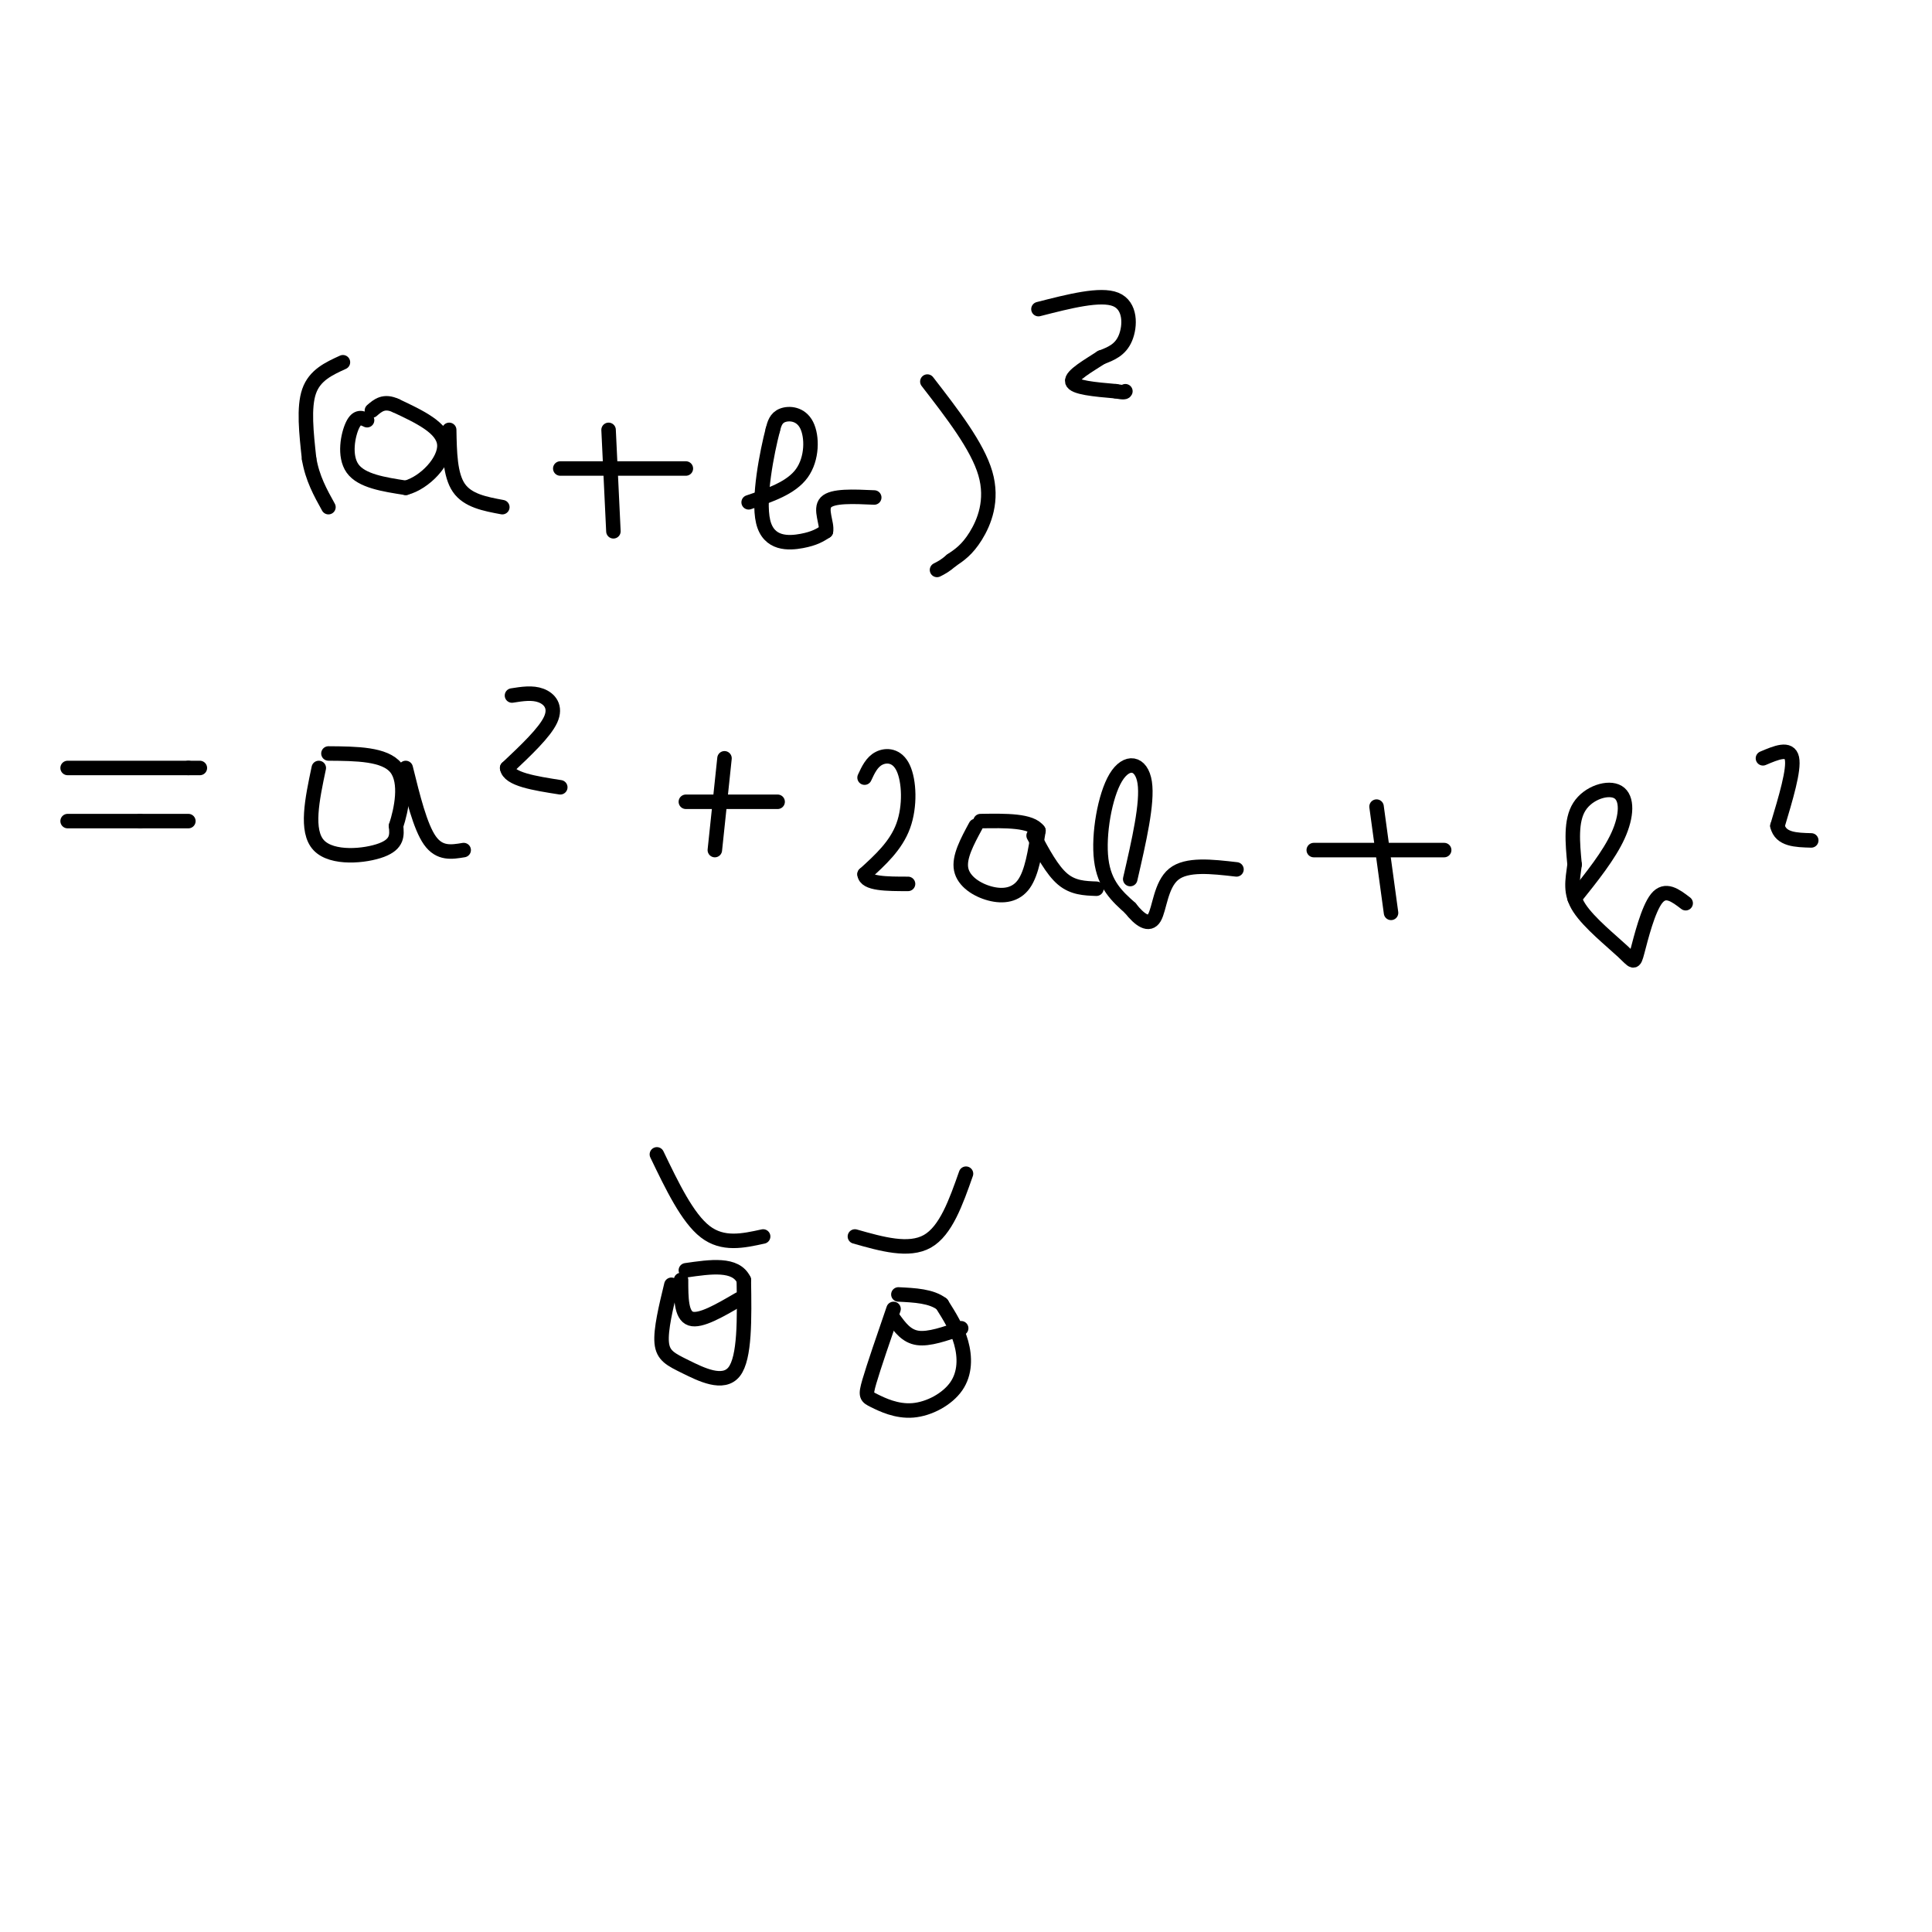 <svg viewBox='0 0 400 400' version='1.1' xmlns='http://www.w3.org/2000/svg' xmlns:xlink='http://www.w3.org/1999/xlink'><g fill='none' stroke='#000000' stroke-width='3' stroke-linecap='round' stroke-linejoin='round'><path d='M71,75c-2.917,1.333 -5.833,2.667 -7,6c-1.167,3.333 -0.583,8.667 0,14'/><path d='M64,95c0.667,4.000 2.333,7.000 4,10'/><path d='M76,87c-1.022,-0.489 -2.044,-0.978 -3,1c-0.956,1.978 -1.844,6.422 0,9c1.844,2.578 6.422,3.289 11,4'/><path d='M84,101c3.933,-1.022 8.267,-5.578 8,-9c-0.267,-3.422 -5.133,-5.711 -10,-8'/><path d='M82,84c-2.500,-1.167 -3.750,-0.083 -5,1'/><path d='M93,89c0.083,4.667 0.167,9.333 2,12c1.833,2.667 5.417,3.333 9,4'/><path d='M116,97c0.000,0.000 26.000,0.000 26,0'/><path d='M126,89c0.000,0.000 1.000,21.000 1,21'/><path d='M155,104c4.399,-1.482 8.798,-2.964 11,-6c2.202,-3.036 2.208,-7.625 1,-10c-1.208,-2.375 -3.631,-2.536 -5,-2c-1.369,0.536 -1.685,1.768 -2,3'/><path d='M160,89c-1.179,4.500 -3.125,14.250 -2,19c1.125,4.750 5.321,4.500 8,4c2.679,-0.500 3.839,-1.250 5,-2'/><path d='M171,110c0.333,-1.600 -1.333,-4.600 0,-6c1.333,-1.400 5.667,-1.200 10,-1'/><path d='M192,79c5.178,6.689 10.356,13.378 12,19c1.644,5.622 -0.244,10.178 -2,13c-1.756,2.822 -3.378,3.911 -5,5'/><path d='M197,116c-1.333,1.167 -2.167,1.583 -3,2'/><path d='M215,64c6.422,-1.644 12.844,-3.289 16,-2c3.156,1.289 3.044,5.511 2,8c-1.044,2.489 -3.022,3.244 -5,4'/><path d='M228,74c-2.511,1.644 -6.289,3.756 -6,5c0.289,1.244 4.644,1.622 9,2'/><path d='M231,81c1.833,0.333 1.917,0.167 2,0'/><path d='M14,159c0.000,0.000 25.000,0.000 25,0'/><path d='M39,159c4.167,0.000 2.083,0.000 0,0'/><path d='M14,170c0.000,0.000 15.000,0.000 15,0'/><path d='M29,170c4.167,0.000 7.083,0.000 10,0'/><path d='M66,159c-1.378,6.533 -2.756,13.067 0,16c2.756,2.933 9.644,2.267 13,1c3.356,-1.267 3.178,-3.133 3,-5'/><path d='M82,171c1.089,-3.311 2.311,-9.089 0,-12c-2.311,-2.911 -8.156,-2.956 -14,-3'/><path d='M84,159c1.500,6.083 3.000,12.167 5,15c2.000,2.833 4.500,2.417 7,2'/><path d='M106,144c2.111,-0.333 4.222,-0.667 6,0c1.778,0.667 3.222,2.333 2,5c-1.222,2.667 -5.111,6.333 -9,10'/><path d='M105,159c0.333,2.333 5.667,3.167 11,4'/><path d='M142,166c0.000,0.000 19.000,0.000 19,0'/><path d='M150,157c0.000,0.000 -2.000,19.000 -2,19'/><path d='M179,161c0.750,-1.619 1.500,-3.238 3,-4c1.500,-0.762 3.750,-0.667 5,2c1.250,2.667 1.500,7.905 0,12c-1.500,4.095 -4.750,7.048 -8,10'/><path d='M179,181c0.167,2.000 4.583,2.000 9,2'/><path d='M202,171c-1.756,3.244 -3.512,6.488 -3,9c0.512,2.512 3.292,4.292 6,5c2.708,0.708 5.345,0.345 7,-2c1.655,-2.345 2.327,-6.673 3,-11'/><path d='M215,172c-1.500,-2.167 -6.750,-2.083 -12,-2'/><path d='M214,173c1.917,3.583 3.833,7.167 6,9c2.167,1.833 4.583,1.917 7,2'/><path d='M234,182c1.821,-7.893 3.643,-15.786 3,-20c-0.643,-4.214 -3.750,-4.750 -6,-1c-2.250,3.750 -3.643,11.786 -3,17c0.643,5.214 3.321,7.607 6,10'/><path d='M234,188c1.976,2.524 3.917,3.833 5,2c1.083,-1.833 1.310,-6.810 4,-9c2.690,-2.190 7.845,-1.595 13,-1'/><path d='M272,176c0.000,0.000 27.000,0.000 27,0'/><path d='M285,167c0.000,0.000 3.000,22.000 3,22'/><path d='M326,186c3.571,-4.458 7.143,-8.917 9,-13c1.857,-4.083 2.000,-7.792 0,-9c-2.000,-1.208 -6.143,0.083 -8,3c-1.857,2.917 -1.429,7.458 -1,12'/><path d='M326,179c-0.438,3.397 -1.032,5.888 1,9c2.032,3.112 6.689,6.844 9,9c2.311,2.156 2.276,2.734 3,0c0.724,-2.734 2.207,-8.781 4,-11c1.793,-2.219 3.897,-0.609 6,1'/><path d='M365,157c2.750,-1.167 5.500,-2.333 6,0c0.500,2.333 -1.250,8.167 -3,14'/><path d='M368,171c0.667,2.833 3.833,2.917 7,3'/><path d='M136,239c3.167,6.583 6.333,13.167 10,16c3.667,2.833 7.833,1.917 12,1'/><path d='M177,256c5.583,1.583 11.167,3.167 15,1c3.833,-2.167 5.917,-8.083 8,-14'/><path d='M139,266c-1.125,4.649 -2.250,9.298 -2,12c0.250,2.702 1.875,3.458 5,5c3.125,1.542 7.750,3.869 10,1c2.250,-2.869 2.125,-10.935 2,-19'/><path d='M154,265c-1.667,-3.500 -6.833,-2.750 -12,-2'/><path d='M141,265c0.000,3.667 0.000,7.333 2,8c2.000,0.667 6.000,-1.667 10,-4'/><path d='M185,271c-2.053,5.972 -4.106,11.944 -5,15c-0.894,3.056 -0.629,3.194 1,4c1.629,0.806 4.622,2.278 8,2c3.378,-0.278 7.140,-2.306 9,-5c1.860,-2.694 1.817,-6.056 1,-9c-0.817,-2.944 -2.409,-5.472 -4,-8'/><path d='M195,270c-2.167,-1.667 -5.583,-1.833 -9,-2'/><path d='M185,273c1.333,1.833 2.667,3.667 5,4c2.333,0.333 5.667,-0.833 9,-2'/></g>
</svg>